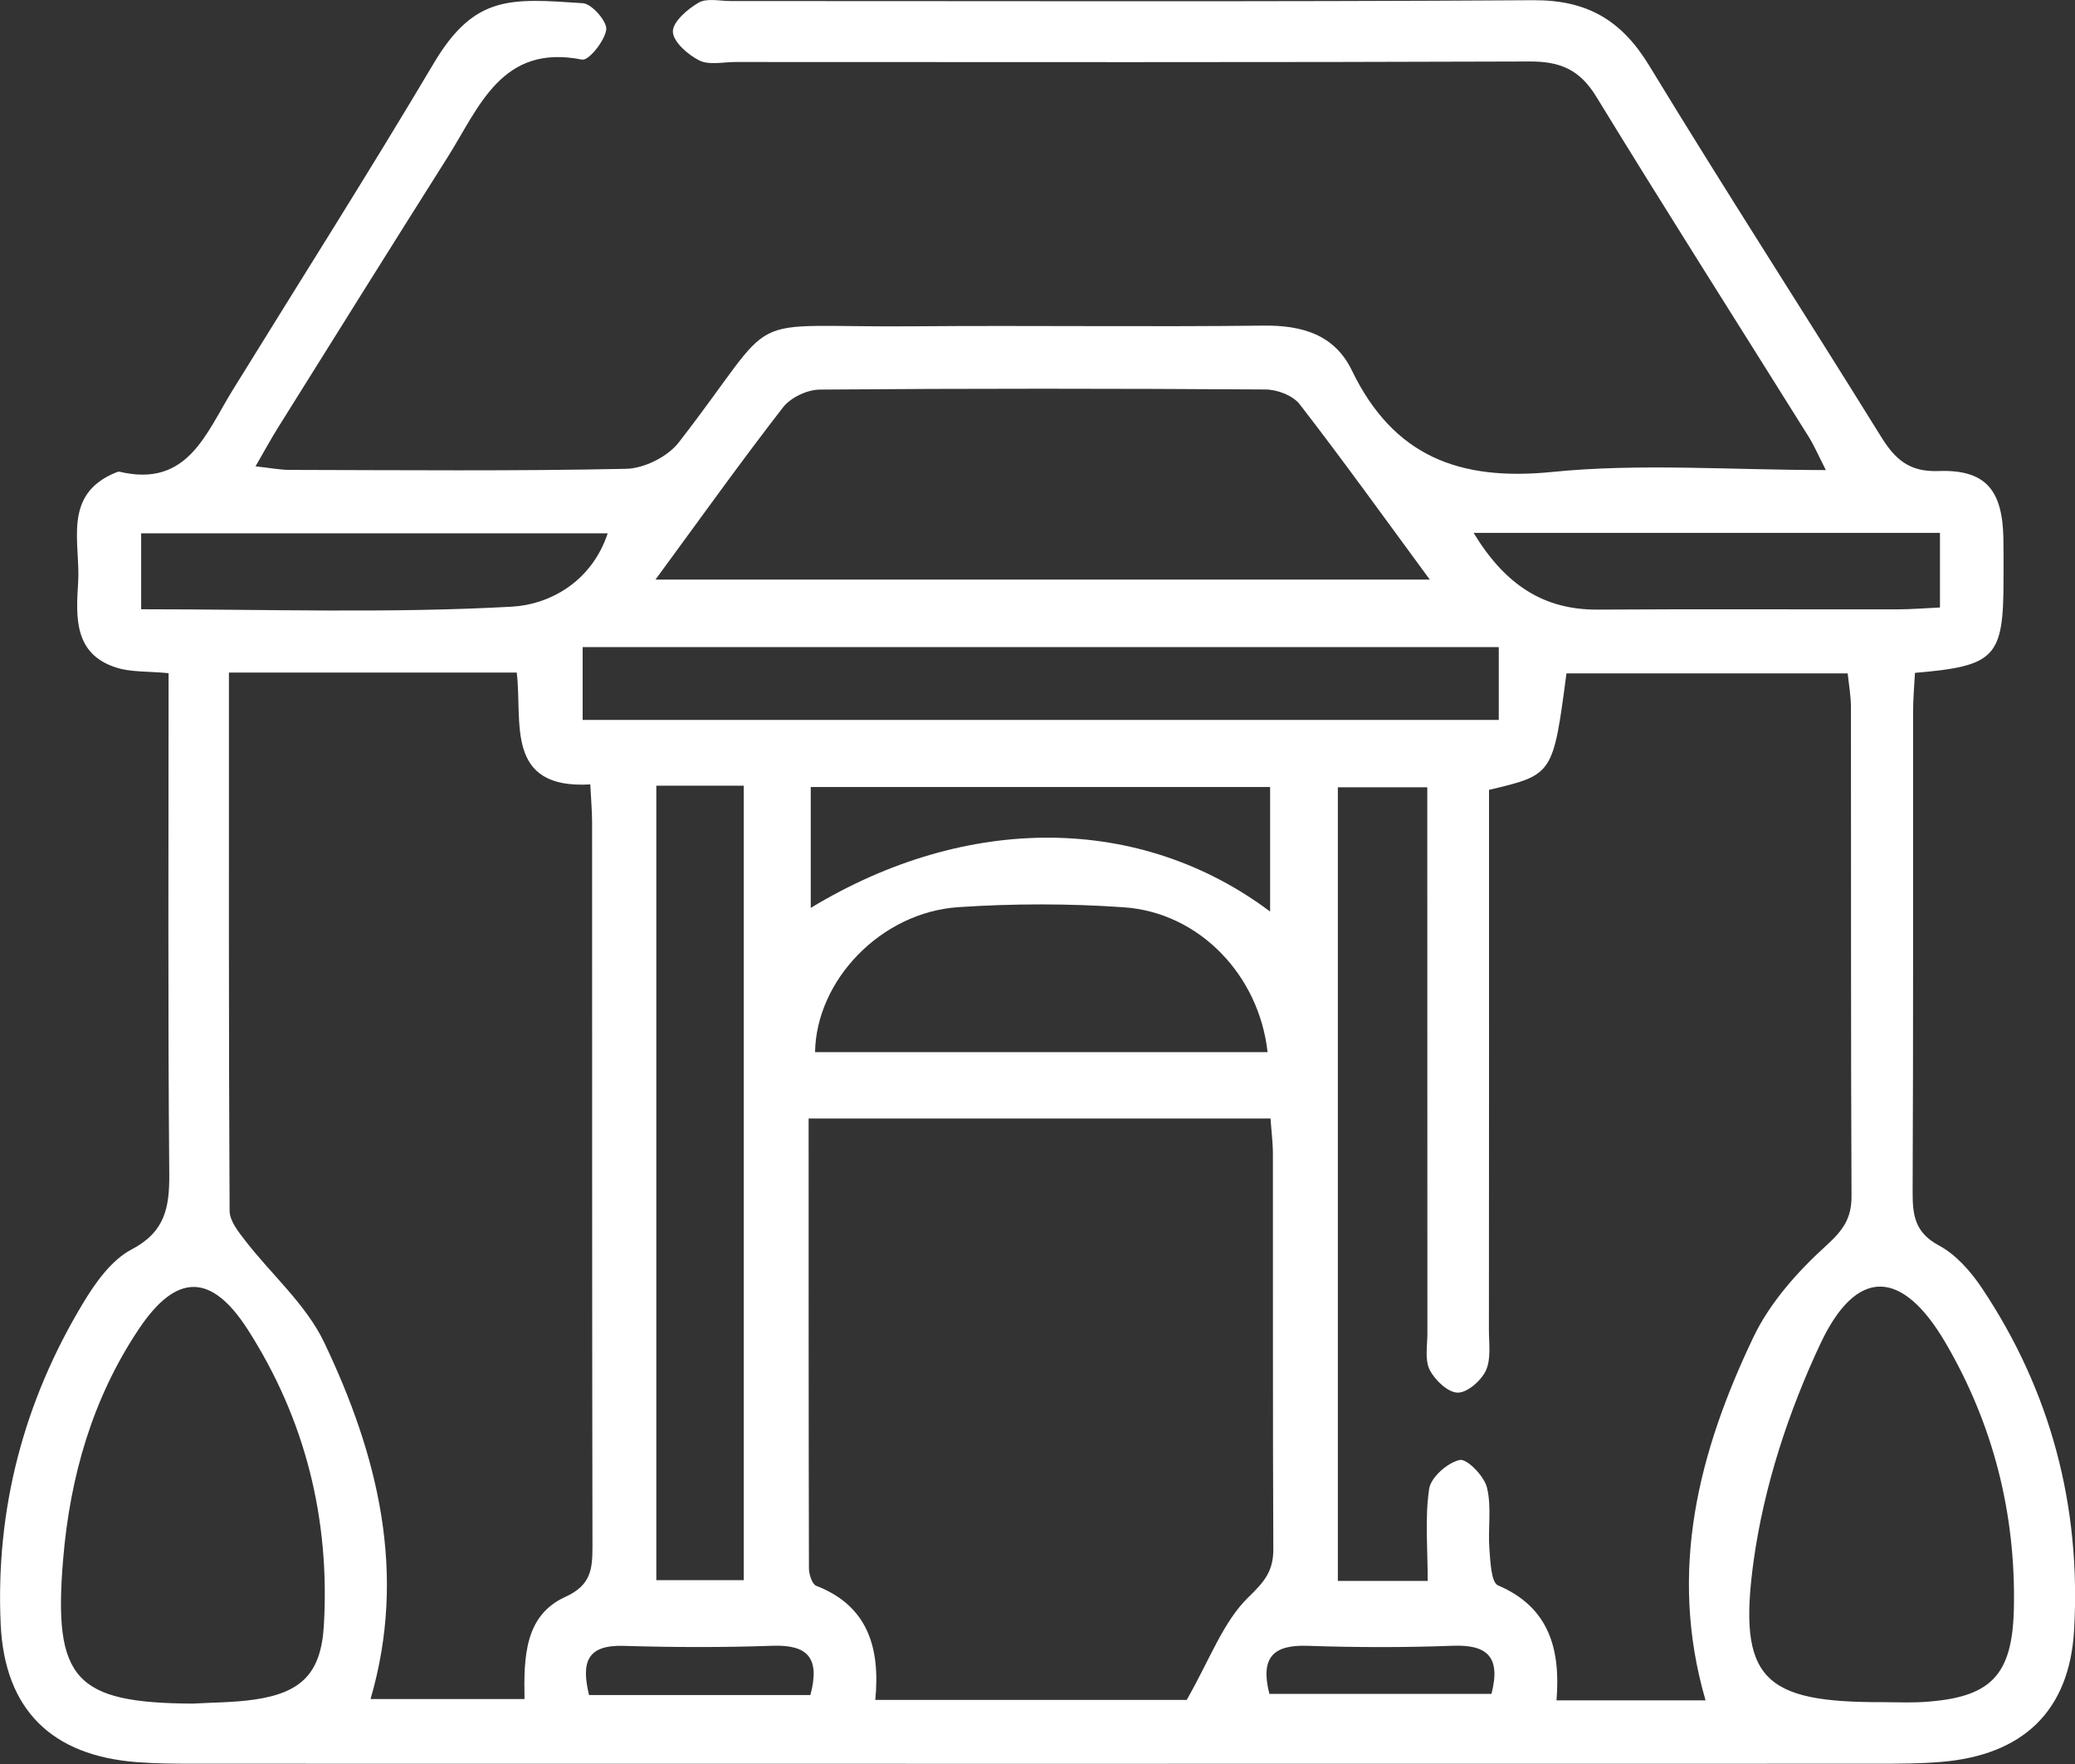 <svg 
 xmlns="http://www.w3.org/2000/svg"
 xmlns:xlink="http://www.w3.org/1999/xlink"
 width="40px" height="34px">
<rect width="100%" height="100%" fill="#333333" stroke="none"/>
<path fill-rule="evenodd"  fill="rgb(255, 255, 255)"
 d="M3.250,12.975 C2.850,12.936 2.527,12.959 2.240,12.867 C1.423,12.606 1.464,11.895 1.506,11.232 C1.555,10.465 1.192,9.534 2.232,9.108 C2.256,9.099 2.285,9.087 2.308,9.093 C3.615,9.402 3.969,8.355 4.479,7.529 C5.776,5.427 7.101,3.343 8.362,1.219 C9.150,-0.107 9.849,-0.031 11.238,0.062 C11.410,0.073 11.709,0.420 11.687,0.572 C11.655,0.793 11.346,1.174 11.221,1.149 C9.669,0.838 9.239,2.064 8.627,3.033 C7.532,4.764 6.447,6.503 5.360,8.241 C5.224,8.458 5.102,8.684 4.926,8.988 C5.199,9.018 5.392,9.056 5.584,9.057 C7.747,9.061 9.909,9.082 12.070,9.036 C12.417,9.029 12.870,8.804 13.084,8.528 C15.126,5.896 14.146,6.320 17.631,6.289 C19.871,6.270 22.112,6.303 24.352,6.276 C25.094,6.267 25.724,6.445 26.059,7.138 C26.863,8.799 28.137,9.275 29.916,9.097 C31.618,8.926 33.350,9.060 35.197,9.060 C35.061,8.794 34.976,8.595 34.862,8.412 C33.497,6.229 32.114,4.058 30.771,1.862 C30.453,1.341 30.073,1.183 29.492,1.185 C24.386,1.204 19.280,1.196 14.174,1.195 C13.940,1.195 13.670,1.260 13.480,1.165 C13.261,1.055 12.976,0.806 12.971,0.610 C12.967,0.422 13.254,0.174 13.468,0.051 C13.628,-0.041 13.875,0.020 14.083,0.020 C19.241,0.019 24.399,0.037 29.557,0.004 C30.589,-0.002 31.255,0.383 31.791,1.263 C33.251,3.665 34.779,6.025 36.260,8.415 C36.531,8.852 36.803,9.099 37.365,9.079 C38.274,9.045 38.604,9.440 38.620,10.385 C38.625,10.649 38.622,10.913 38.622,11.177 C38.621,12.670 38.469,12.837 36.915,12.969 C36.903,13.208 36.879,13.461 36.879,13.714 C36.877,16.801 36.884,19.887 36.870,22.974 C36.868,23.427 36.916,23.758 37.374,24.004 C37.703,24.180 37.989,24.503 38.203,24.823 C39.533,26.811 40.117,29.031 39.983,31.414 C39.894,32.994 38.982,33.832 37.415,33.960 C37.026,33.992 36.634,33.995 36.244,33.995 C25.407,33.997 14.570,33.997 3.733,33.995 C3.369,33.995 3.003,33.992 2.640,33.964 C1.003,33.841 0.088,32.958 0.013,31.304 C-0.088,29.088 0.458,27.015 1.599,25.121 C1.838,24.724 2.147,24.287 2.534,24.084 C3.180,23.745 3.268,23.280 3.263,22.627 C3.235,19.438 3.250,16.248 3.250,12.975 ZM32.878,32.773 C32.148,30.261 32.753,27.969 33.801,25.772 C34.119,25.107 34.652,24.510 35.201,24.011 C35.525,23.716 35.694,23.489 35.692,23.052 C35.677,19.913 35.685,16.775 35.681,13.635 C35.681,13.412 35.639,13.189 35.618,12.979 C33.754,12.979 31.971,12.979 30.197,12.979 C29.939,14.933 29.939,14.933 28.704,15.224 C28.704,15.491 28.704,15.777 28.704,16.062 C28.704,19.253 28.705,22.445 28.702,25.636 C28.702,25.899 28.746,26.194 28.644,26.415 C28.553,26.611 28.286,26.845 28.100,26.842 C27.911,26.840 27.661,26.601 27.560,26.402 C27.463,26.211 27.516,25.939 27.516,25.702 C27.514,22.458 27.514,19.213 27.514,15.969 C27.514,15.694 27.514,15.419 27.514,15.174 C26.845,15.174 26.311,15.174 25.790,15.174 C25.790,20.311 25.790,25.387 25.790,30.471 C26.385,30.471 26.917,30.471 27.522,30.471 C27.522,29.842 27.466,29.258 27.550,28.697 C27.583,28.473 27.905,28.191 28.139,28.140 C28.278,28.110 28.609,28.449 28.664,28.671 C28.757,29.044 28.681,29.457 28.711,29.850 C28.730,30.097 28.745,30.501 28.877,30.557 C29.860,30.975 30.086,31.782 30.005,32.773 C30.996,32.773 31.900,32.773 32.878,32.773 ZM22.876,32.765 C23.324,31.983 23.579,31.256 24.070,30.781 C24.386,30.476 24.549,30.272 24.546,29.849 C24.534,27.317 24.541,24.784 24.538,22.252 C24.538,22.025 24.508,21.798 24.492,21.558 C21.508,21.558 18.580,21.558 15.588,21.558 C15.588,24.488 15.587,27.359 15.594,30.231 C15.595,30.346 15.655,30.534 15.734,30.565 C16.730,30.950 16.971,31.759 16.873,32.765 C19.020,32.765 21.088,32.765 22.876,32.765 ZM4.413,12.963 C4.413,16.488 4.408,19.913 4.426,23.339 C4.427,23.532 4.596,23.742 4.727,23.912 C5.234,24.568 5.899,25.142 6.248,25.872 C7.285,28.043 7.852,30.320 7.143,32.748 C8.138,32.748 9.110,32.748 10.111,32.748 C10.096,31.932 10.115,31.134 10.900,30.778 C11.398,30.552 11.422,30.235 11.421,29.792 C11.412,25.151 11.416,20.510 11.414,15.868 C11.414,15.635 11.393,15.402 11.379,15.119 C9.716,15.216 10.078,13.902 9.961,12.963 C8.089,12.963 6.302,12.963 4.413,12.963 ZM12.636,11.171 C17.665,11.171 22.559,11.171 27.562,11.171 C26.683,9.976 25.888,8.869 25.055,7.793 C24.924,7.623 24.621,7.508 24.397,7.507 C21.532,7.488 18.667,7.486 15.802,7.509 C15.561,7.511 15.242,7.662 15.094,7.852 C14.275,8.908 13.498,9.997 12.636,11.171 ZM3.718,32.836 C4.107,32.813 4.500,32.815 4.884,32.761 C5.809,32.631 6.188,32.256 6.243,31.331 C6.363,29.274 5.883,27.353 4.775,25.625 C4.073,24.532 3.401,24.536 2.680,25.611 C1.784,26.947 1.350,28.458 1.217,30.055 C1.023,32.370 1.444,32.824 3.718,32.836 ZM36.294,32.808 C36.553,32.808 36.814,32.821 37.073,32.805 C38.370,32.724 38.794,32.310 38.822,30.998 C38.860,29.168 38.421,27.445 37.498,25.871 C36.667,24.457 35.789,24.414 35.090,25.904 C34.476,27.211 34.004,28.650 33.806,30.078 C33.488,32.369 34.000,32.815 36.294,32.808 ZM11.232,13.876 C17.140,13.876 23.003,13.876 28.892,13.876 C28.892,13.389 28.892,12.951 28.892,12.472 C22.991,12.472 17.129,12.472 11.232,12.472 C11.232,12.955 11.232,13.391 11.232,13.876 ZM12.652,15.143 C12.652,20.282 12.652,25.355 12.652,30.457 C13.246,30.457 13.794,30.457 14.337,30.457 C14.337,25.317 14.337,20.245 14.337,15.143 C13.770,15.143 13.257,15.143 12.652,15.143 ZM24.435,20.279 C24.271,18.794 23.117,17.590 21.671,17.488 C20.609,17.413 19.534,17.414 18.472,17.485 C16.980,17.586 15.735,18.894 15.712,20.279 C18.618,20.279 21.524,20.279 24.435,20.279 ZM11.715,10.279 C8.669,10.279 5.710,10.279 2.721,10.279 C2.721,10.776 2.721,11.229 2.721,11.743 C5.142,11.743 7.512,11.824 9.870,11.693 C10.566,11.655 11.396,11.238 11.715,10.279 ZM28.407,10.271 C29.010,11.265 29.749,11.757 30.804,11.750 C32.730,11.737 34.657,11.748 36.584,11.745 C36.857,11.744 37.130,11.721 37.397,11.709 C37.397,11.175 37.397,10.740 37.397,10.271 C34.409,10.271 31.479,10.271 28.407,10.271 ZM24.484,17.569 C24.484,16.709 24.484,15.938 24.484,15.169 C21.498,15.169 18.570,15.169 15.629,15.169 C15.629,15.974 15.629,16.724 15.629,17.499 C18.642,15.675 21.975,15.691 24.484,17.569 ZM15.622,32.671 C15.817,31.943 15.557,31.699 14.894,31.721 C13.938,31.755 12.979,31.752 12.022,31.723 C11.300,31.701 11.206,32.056 11.355,32.671 C12.787,32.671 14.178,32.671 15.622,32.671 ZM24.470,32.649 C25.940,32.649 27.353,32.649 28.751,32.649 C28.938,31.926 28.660,31.697 28.005,31.721 C27.074,31.756 26.140,31.754 25.209,31.722 C24.553,31.699 24.288,31.938 24.470,32.649 Z"/>
</svg>